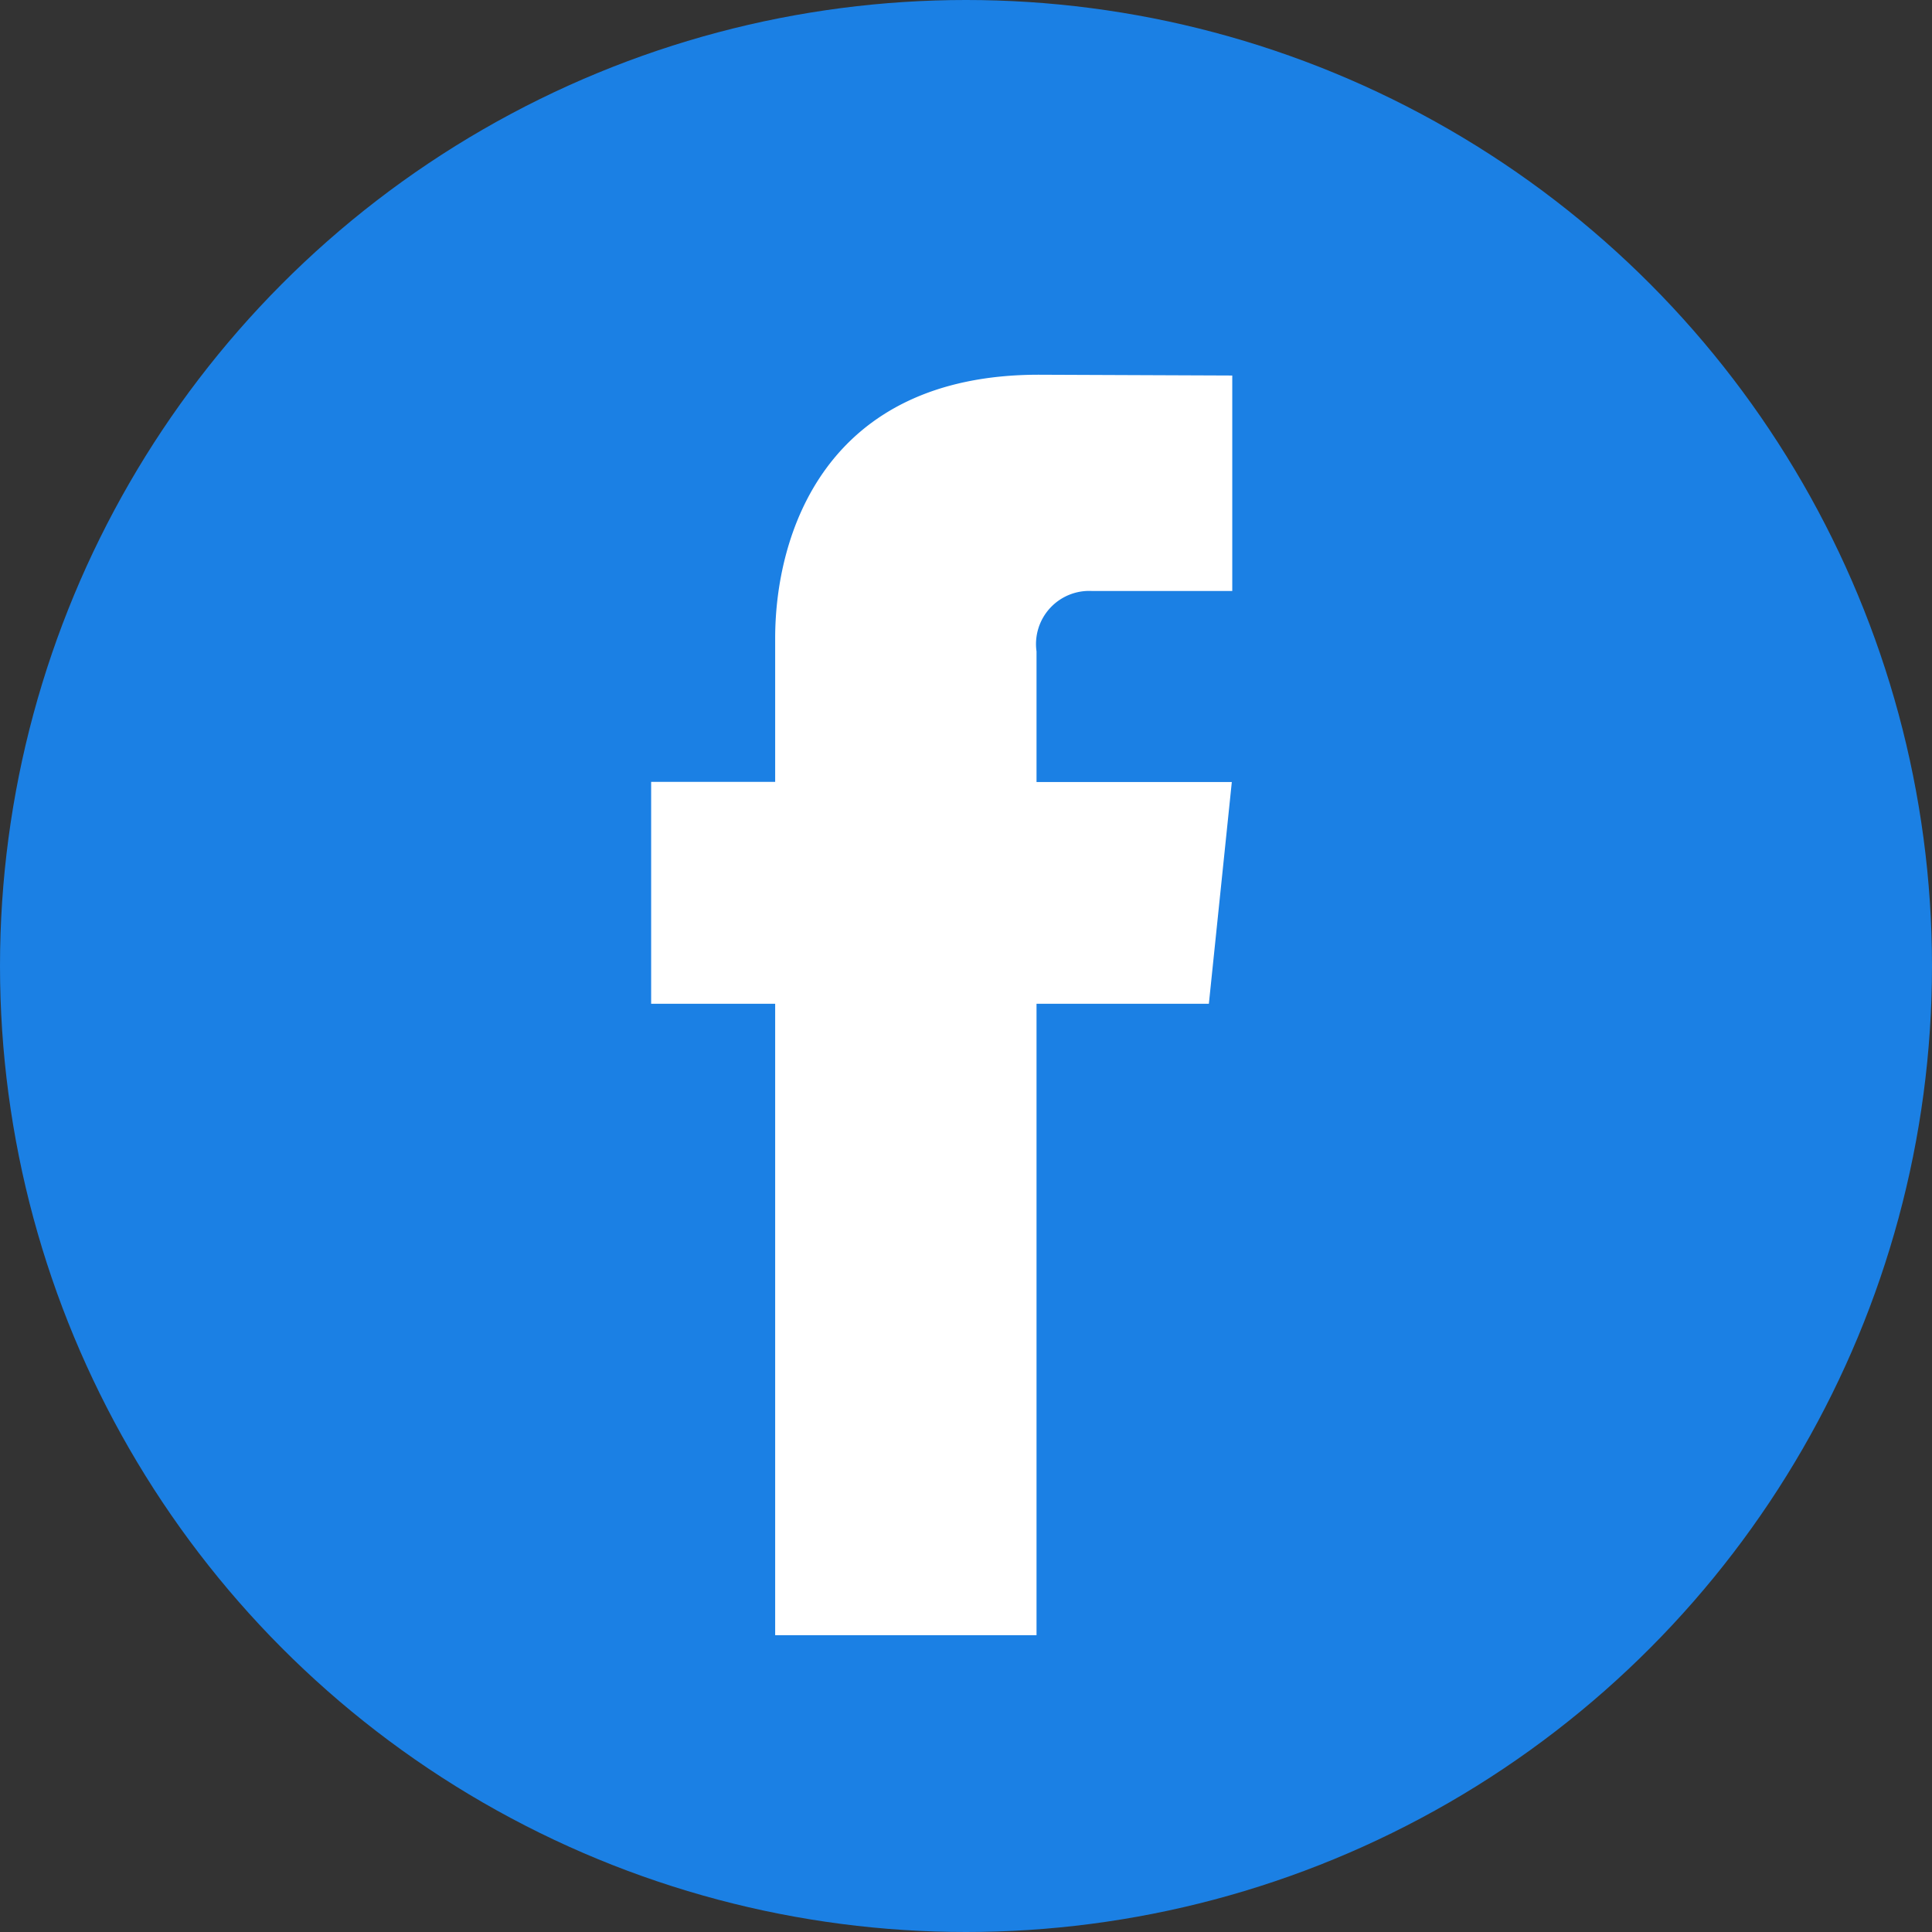 <svg xmlns="http://www.w3.org/2000/svg" width="34.27" height="34.27" viewBox="0 0 34.27 34.27"><rect x="0" y="0" width="34.27" height="34.27" fill="#333333" stroke="none"/><defs><style>.a{fill:#1b80e4;}.b{fill:#fff;}</style></defs><circle class="a" cx="17.135" cy="17.135" r="17.135"/><path class="b" d="M9.893,11.158H6.836v11.2H2.2v-11.2H0V7.222H2.2V4.674C2.2,2.853,3.069,0,6.877,0l3.431.014V3.836H7.819a.943.943,0,0,0-.983,1.073V7.225H10.3Z" transform="translate(11.55 6.647)"/></svg>
